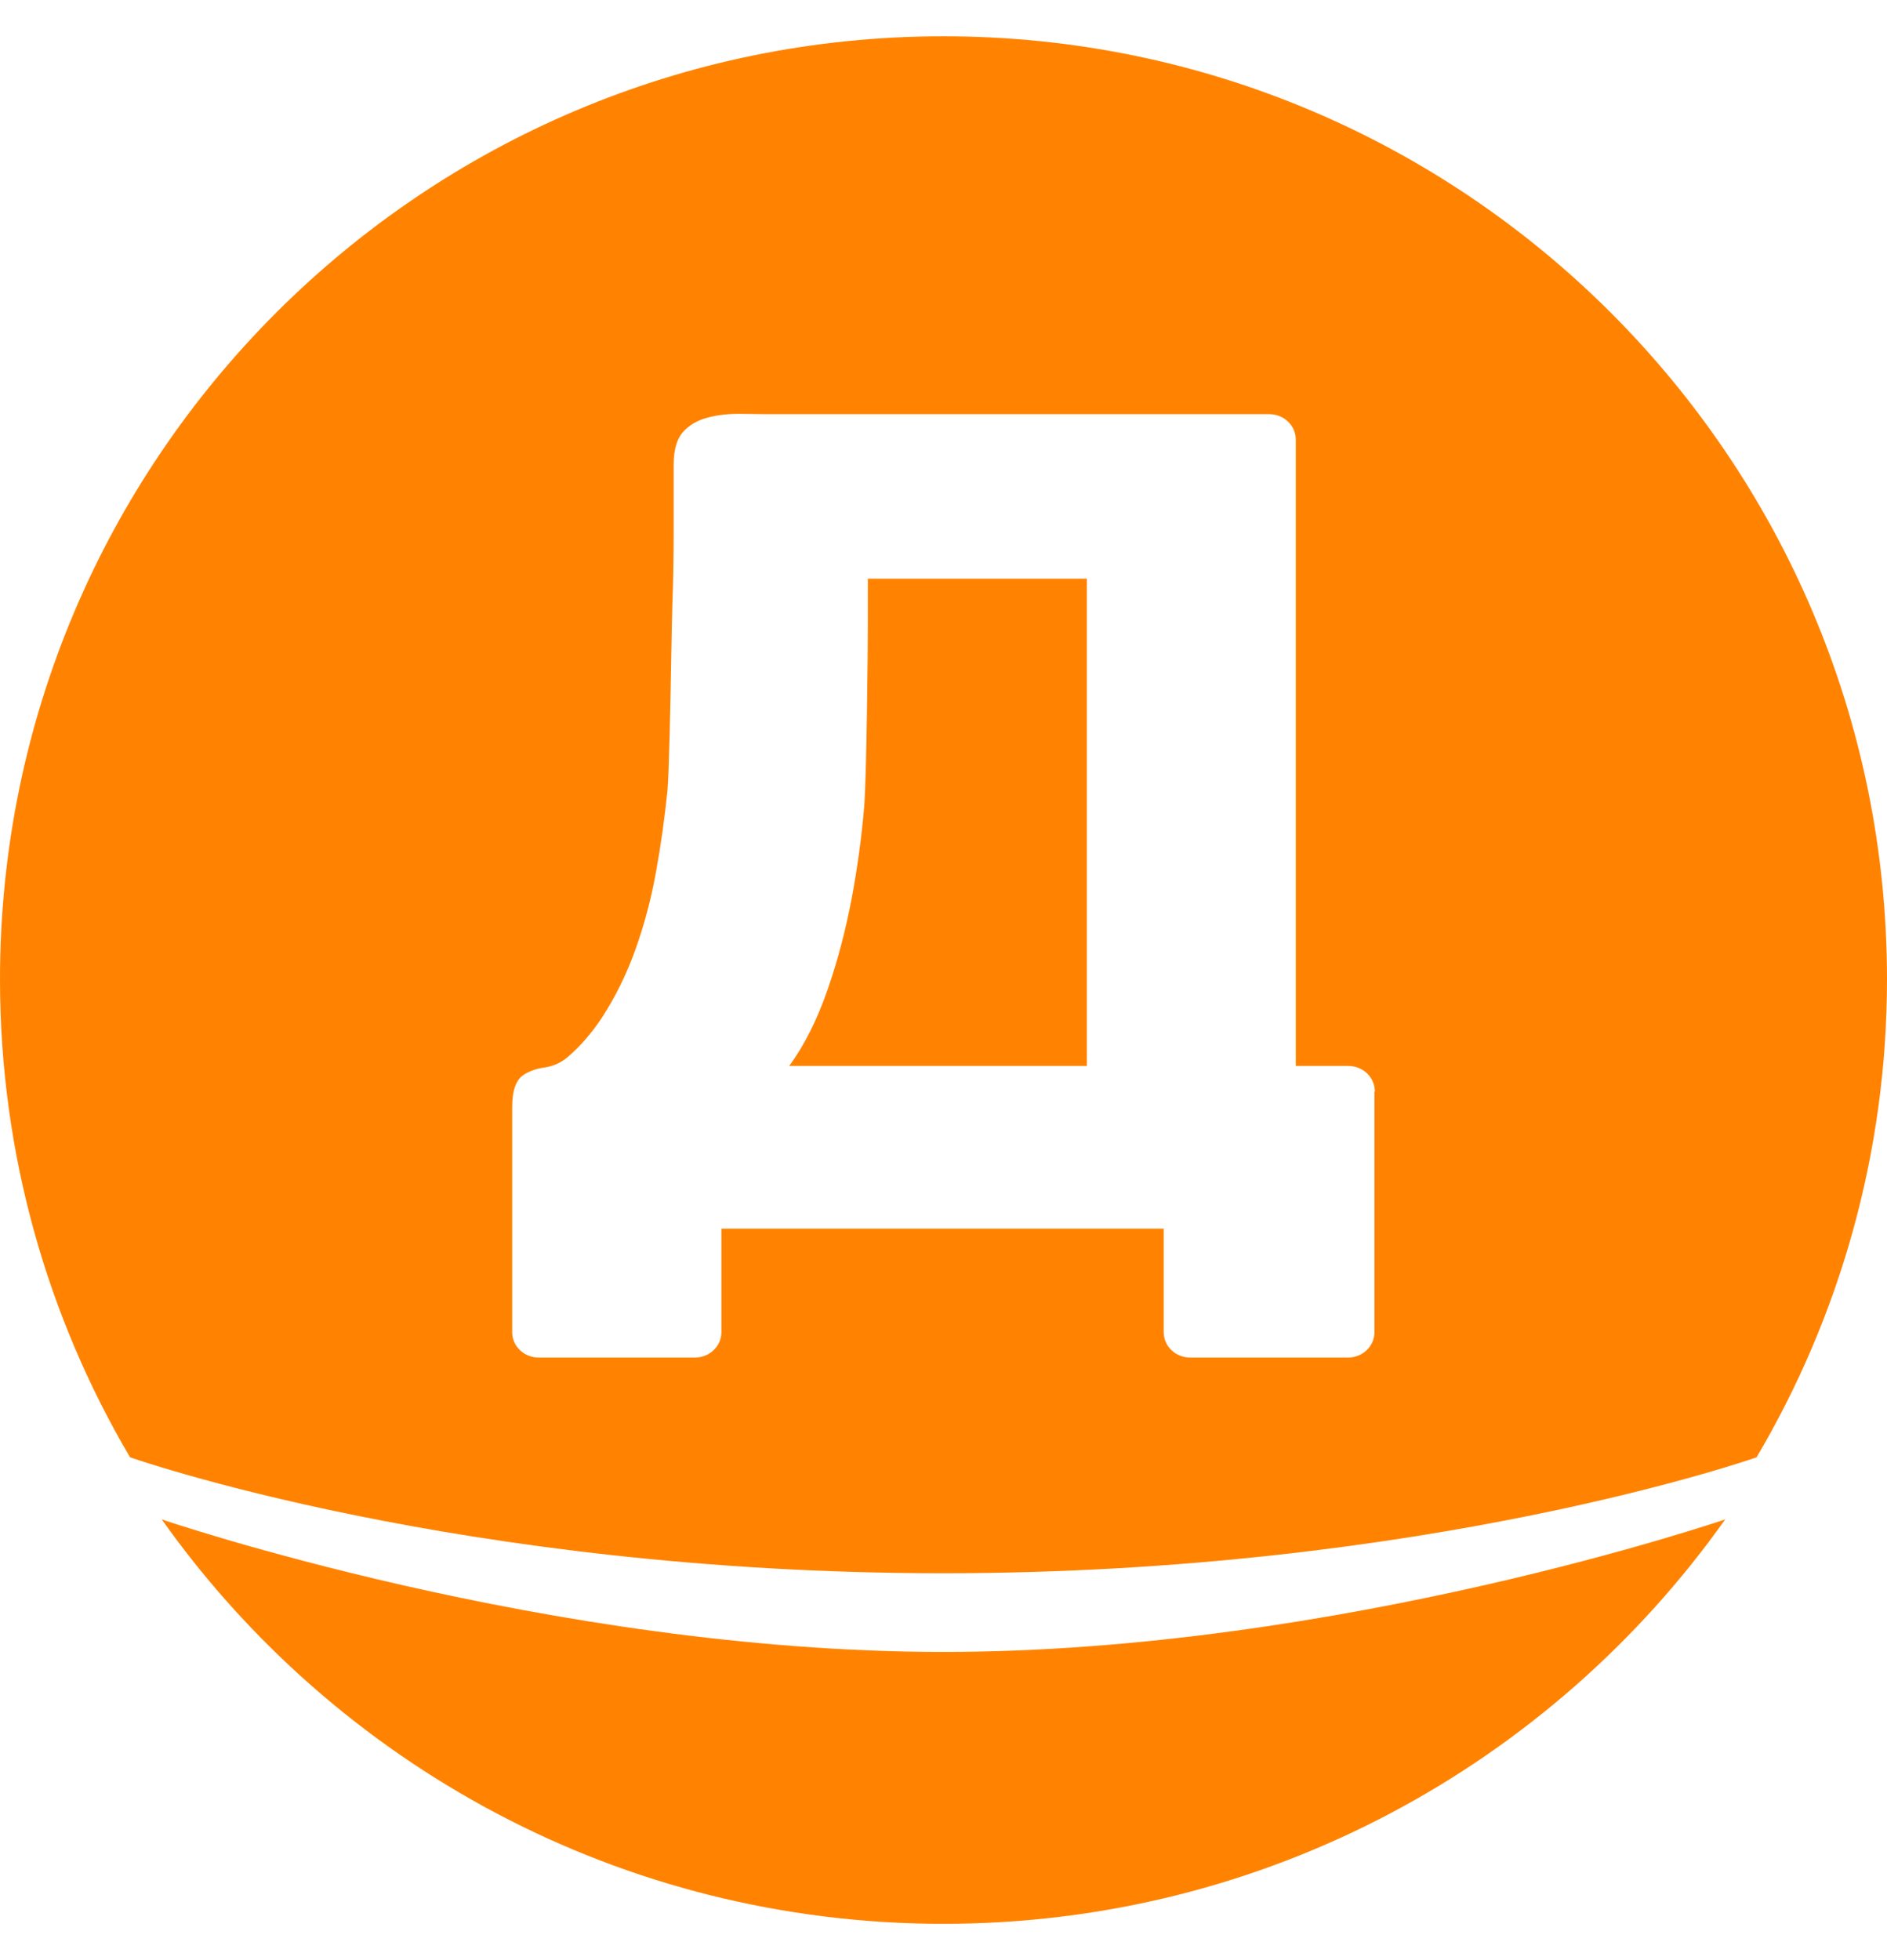 <svg width="26" height="27" viewBox="0 0 26 27" fill="none" xmlns="http://www.w3.org/2000/svg">
<path fill-rule="evenodd" clip-rule="evenodd" d="M24.203 20.074C25.342 18.144 26 15.893 26 13.49C26 6.317 20.18 0.5 12.998 0.5C5.82 0.5 0 6.317 0 13.49C0 15.893 0.654 18.144 1.792 20.074C1.792 20.074 6.322 21.671 12.998 21.671C19.674 21.671 24.203 20.074 24.203 20.074ZM18.577 14.683C18.779 14.683 18.943 14.839 18.943 15.033C18.943 15.034 18.943 15.035 18.942 15.036C18.942 15.038 18.941 15.04 18.938 15.046V15.515V15.647V16.055V17.744V18.024V18.346V18.35C18.938 18.544 18.775 18.7 18.573 18.7H18.271H17.858H17.118H16.713H16.399C16.197 18.7 16.034 18.544 16.034 18.35V18.346V17.744V16.924H9.94V18.024V18.346V18.35C9.94 18.544 9.777 18.7 9.574 18.7H9.269H8.856H8.137H7.707H7.423C7.22 18.7 7.057 18.544 7.057 18.35V18.346V18.024V17.744V15.252C7.057 15.021 7.109 14.872 7.22 14.802C7.298 14.753 7.393 14.72 7.504 14.704C7.621 14.687 7.732 14.638 7.819 14.563C7.999 14.411 8.159 14.222 8.301 14.007C8.481 13.727 8.632 13.422 8.752 13.088C8.873 12.751 8.968 12.4 9.036 12.025C9.105 11.65 9.157 11.275 9.196 10.896C9.219 10.641 9.237 9.716 9.249 9.037C9.255 8.718 9.26 8.454 9.264 8.338C9.277 7.975 9.282 7.637 9.282 7.324V6.397C9.282 6.199 9.325 6.051 9.406 5.956C9.488 5.861 9.604 5.791 9.746 5.754C9.893 5.713 10.056 5.697 10.237 5.701C10.418 5.705 10.611 5.705 10.809 5.705H16.769H17.488C17.69 5.705 17.854 5.861 17.854 6.055V6.059V6.661V14.683H17.858H18.224H18.577ZM10.874 14.683H14.971H14.975V7.971H11.958V8.593C11.958 8.898 11.941 10.703 11.907 11.115C11.872 11.523 11.816 11.943 11.735 12.376C11.653 12.804 11.545 13.224 11.403 13.632C11.261 14.04 11.089 14.39 10.874 14.683Z" fill="#FF8300"/>
<path d="M2.228 20.929C4.617 24.298 8.547 26.5 13 26.5C17.448 26.5 21.382 24.298 23.771 20.929C23.771 20.929 18.437 22.755 13 22.755C7.563 22.755 2.228 20.929 2.228 20.929Z" fill="#FF8300"/>
</svg>
